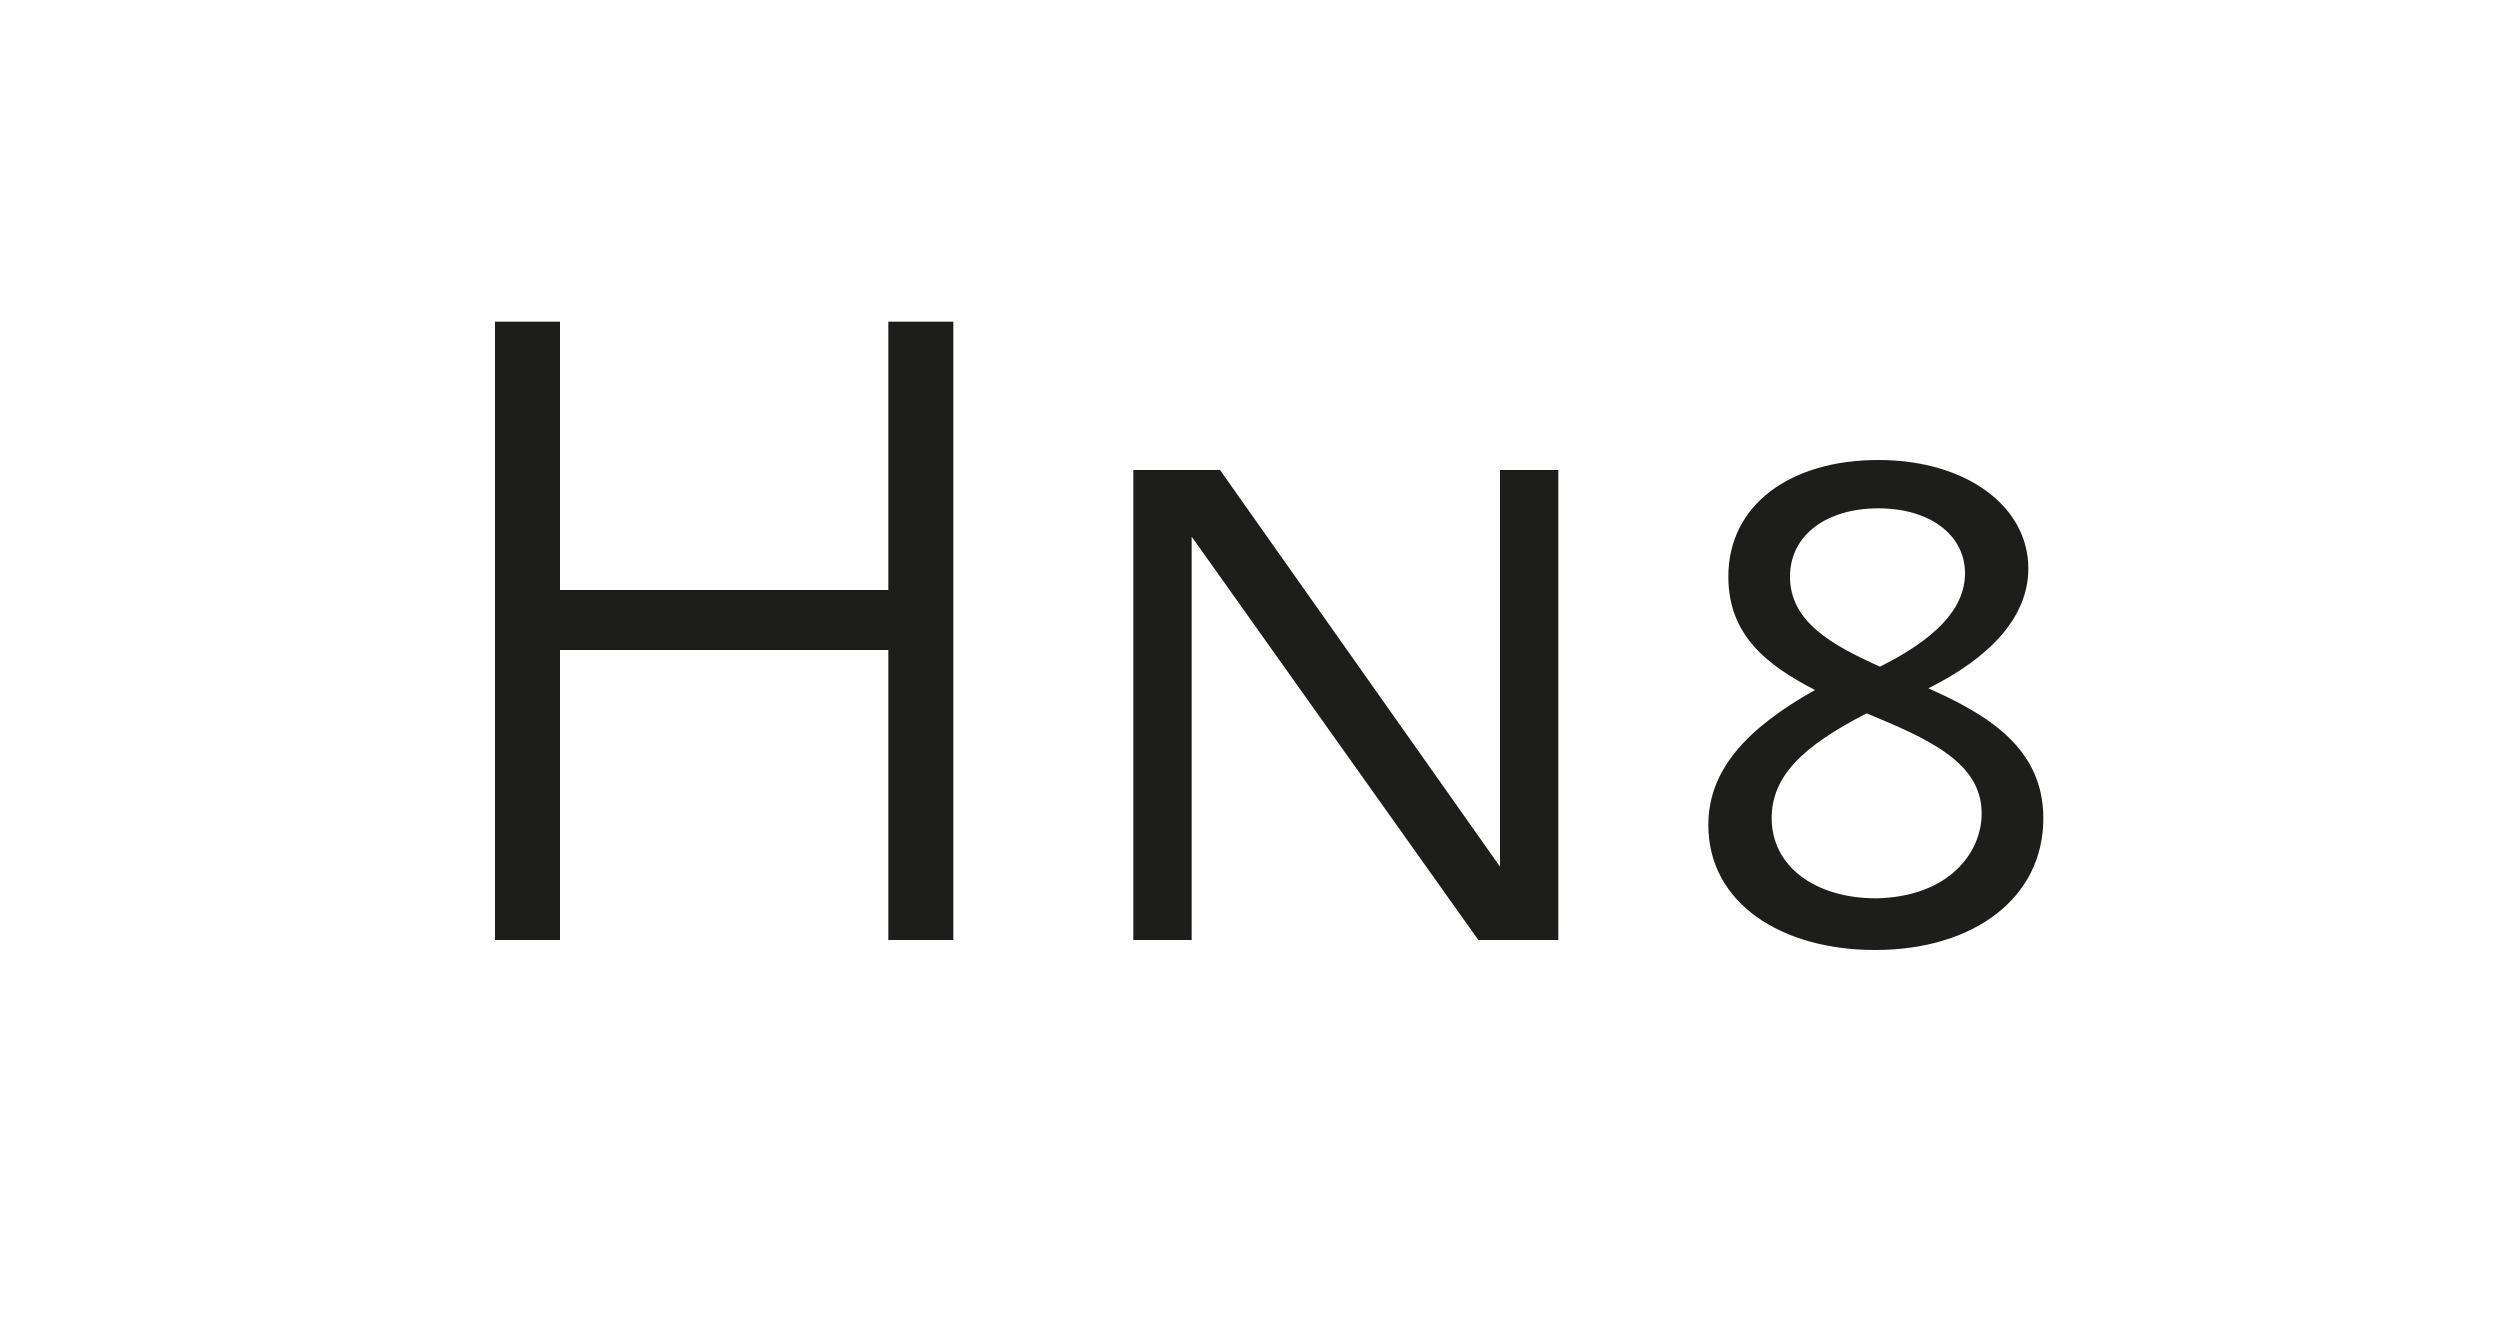 <?xml version="1.0" encoding="utf-8"?>
<!-- Generator: Adobe Illustrator 23.0.4, SVG Export Plug-In . SVG Version: 6.00 Build 0)  -->
<svg version="1.1" id="Ebene_1" xmlns="http://www.w3.org/2000/svg" xmlns:xlink="http://www.w3.org/1999/xlink" x="0px" y="0px"
	 viewBox="0 0 150 80" style="enable-background:new 0 0 150 80;" xml:space="preserve">
<style type="text/css">
	.st0{fill:#FFFFFF;}
	.st1{fill:#1D1D1B;}
</style>
<g>
	<rect class="st0" width="150" height="80"/>
</g>
<g>
	<rect class="st0" width="150" height="80"/>
</g>
<g>
	<path class="st1" d="M57.2,19.3v37.1h-3.9V39H33.6v17.4h-3.9V19.3h3.9v16.1h19.7V19.3H57.2z"/>
	<path class="st1" d="M93.5,28.2v28.2h-4.8L71.5,32.2v24.2H68V28.2h5.2L90,52V28.2H93.5z"/>
	<path class="st1" d="M122.6,49.1c0,4.8-4.2,7.9-10.1,7.9c-5.6,0-10-2.8-10-7.5c0-3.3,2.3-5.8,6.4-8.1c-2.9-1.5-5.2-3.3-5.2-6.8
		c0-4.3,3.7-7,9-7s9,2.8,9,6.5c0,3-2.4,5.4-6,7.2C119.3,42.9,122.6,44.9,122.6,49.1z M118.9,48.8c0-3.1-3.3-4.5-6.9-6
		c-3.9,2-5.7,3.8-5.7,6.3c0,2.8,2.5,4.8,6.3,4.8C116.9,53.8,118.9,51.2,118.9,48.8z M112.8,40c3.2-1.6,5.1-3.4,5.1-5.6
		c0-2.3-2.1-3.9-5.2-3.9c-3.1,0-5.3,1.6-5.3,4.1C107.4,37.3,109.9,38.7,112.8,40z"/>
</g>
</svg>
